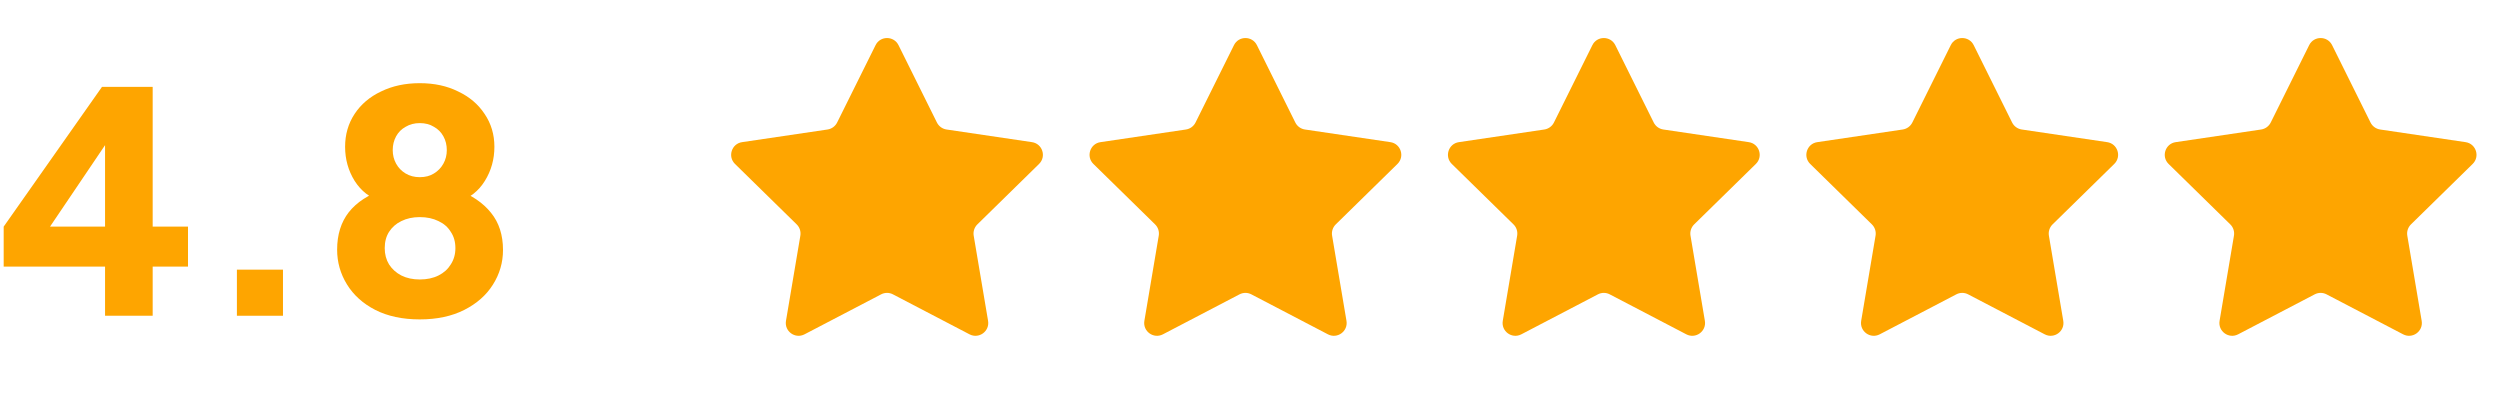 <svg xmlns="http://www.w3.org/2000/svg" width="100" height="16" viewBox="0 0 100 16" fill="none"><path d="M16.79 12.776C16.102 12.776 15.508 12.649 15.009 12.396C14.517 12.142 14.14 11.802 13.878 11.376C13.616 10.95 13.485 10.487 13.485 9.987C13.485 9.389 13.64 8.889 13.952 8.488C14.271 8.086 14.738 7.783 15.353 7.579L15.23 8.046C14.796 7.914 14.447 7.644 14.185 7.235C13.931 6.825 13.804 6.37 13.804 5.871C13.804 5.379 13.931 4.941 14.185 4.556C14.439 4.171 14.791 3.872 15.242 3.659C15.693 3.438 16.209 3.327 16.79 3.327C17.372 3.327 17.884 3.438 18.326 3.659C18.777 3.872 19.129 4.171 19.383 4.556C19.645 4.941 19.776 5.379 19.776 5.871C19.776 6.37 19.649 6.825 19.395 7.235C19.141 7.644 18.793 7.919 18.351 8.058L18.24 7.566C18.855 7.796 19.322 8.111 19.641 8.512C19.961 8.906 20.12 9.401 20.12 9.999C20.12 10.499 19.985 10.962 19.715 11.388C19.453 11.806 19.072 12.142 18.572 12.396C18.072 12.649 17.479 12.776 16.79 12.776ZM16.79 11.179C17.077 11.179 17.327 11.126 17.54 11.019C17.753 10.913 17.917 10.765 18.031 10.577C18.154 10.388 18.216 10.171 18.216 9.926C18.216 9.672 18.154 9.455 18.031 9.274C17.917 9.086 17.753 8.943 17.54 8.844C17.327 8.738 17.077 8.684 16.79 8.684C16.512 8.684 16.266 8.738 16.053 8.844C15.848 8.943 15.684 9.086 15.562 9.274C15.447 9.455 15.389 9.672 15.389 9.926C15.389 10.171 15.447 10.388 15.562 10.577C15.684 10.765 15.848 10.913 16.053 11.019C16.266 11.126 16.512 11.179 16.79 11.179ZM16.79 7.087C17.012 7.087 17.2 7.038 17.356 6.94C17.519 6.841 17.646 6.71 17.736 6.546C17.827 6.383 17.872 6.202 17.872 6.006C17.872 5.801 17.827 5.617 17.736 5.453C17.646 5.289 17.519 5.162 17.356 5.072C17.2 4.974 17.012 4.924 16.79 4.924C16.577 4.924 16.389 4.974 16.225 5.072C16.061 5.162 15.934 5.289 15.844 5.453C15.754 5.617 15.709 5.801 15.709 6.006C15.709 6.202 15.754 6.383 15.844 6.546C15.934 6.71 16.061 6.841 16.225 6.94C16.389 7.038 16.577 7.087 16.79 7.087Z" fill="#FEA500"></path><path d="M9.476 12.63V10.786H11.319V12.63H9.476Z" fill="#FEA500"></path><path d="M4.202 12.629V10.663H0.147V9.065L4.08 3.474H6.107V9.065H7.52V10.663H6.107V12.629H4.202ZM1.536 9.753L1.18 9.065H4.202V4.949L4.682 5.096L1.536 9.753Z" fill="#FEA500"></path><path d="M35.023 1.806C35.211 1.427 35.751 1.427 35.94 1.806L37.477 4.901C37.552 5.051 37.695 5.155 37.861 5.18L41.279 5.686C41.697 5.747 41.864 6.262 41.562 6.558L39.094 8.976C38.975 9.094 38.92 9.262 38.948 9.427L39.523 12.834C39.593 13.252 39.156 13.569 38.781 13.373L35.718 11.774C35.57 11.696 35.393 11.696 35.244 11.774L32.181 13.373C31.806 13.569 31.369 13.252 31.439 12.834L32.014 9.427C32.042 9.262 31.988 9.094 31.868 8.976L29.4 6.558C29.098 6.262 29.265 5.747 29.683 5.686L33.102 5.18C33.267 5.155 33.41 5.051 33.485 4.901L35.023 1.806Z" fill="#FEA500"></path><path d="M49.359 1.806C49.547 1.427 50.087 1.427 50.276 1.806L51.813 4.901C51.888 5.051 52.031 5.155 52.197 5.18L55.615 5.686C56.033 5.747 56.2 6.262 55.898 6.558L53.43 8.976C53.311 9.094 53.256 9.262 53.284 9.427L53.859 12.834C53.929 13.252 53.492 13.569 53.117 13.373L50.054 11.774C49.906 11.696 49.729 11.696 49.58 11.774L46.517 13.373C46.142 13.569 45.705 13.252 45.775 12.834L46.35 9.427C46.378 9.262 46.324 9.094 46.204 8.976L43.736 6.558C43.434 6.262 43.601 5.747 44.019 5.686L47.438 5.18C47.603 5.155 47.746 5.051 47.821 4.901L49.359 1.806Z" fill="#FEA500"></path><path d="M63.695 1.806C63.883 1.427 64.423 1.427 64.612 1.806L66.149 4.901C66.224 5.051 66.367 5.155 66.533 5.18L69.951 5.686C70.369 5.747 70.537 6.262 70.234 6.558L67.766 8.976C67.647 9.094 67.592 9.262 67.62 9.427L68.195 12.834C68.265 13.252 67.828 13.569 67.453 13.373L64.39 11.774C64.242 11.696 64.065 11.696 63.916 11.774L60.853 13.373C60.478 13.569 60.041 13.252 60.111 12.834L60.686 9.427C60.714 9.262 60.66 9.094 60.54 8.976L58.072 6.558C57.77 6.262 57.937 5.747 58.355 5.686L61.773 5.18C61.939 5.155 62.083 5.051 62.157 4.901L63.695 1.806Z" fill="#FEA500"></path><path d="M78.031 1.806C78.219 1.427 78.759 1.427 78.948 1.806L80.485 4.901C80.56 5.051 80.703 5.155 80.869 5.18L84.287 5.686C84.705 5.747 84.873 6.262 84.57 6.558L82.102 8.976C81.983 9.094 81.928 9.262 81.956 9.427L82.531 12.834C82.601 13.252 82.164 13.569 81.789 13.373L78.726 11.774C78.578 11.696 78.401 11.696 78.252 11.774L75.189 13.373C74.814 13.569 74.377 13.252 74.447 12.834L75.022 9.427C75.05 9.262 74.996 9.094 74.876 8.976L72.408 6.558C72.106 6.262 72.273 5.747 72.691 5.686L76.109 5.18C76.275 5.155 76.418 5.051 76.493 4.901L78.031 1.806Z" fill="#FEA500"></path><path d="M92.367 1.806C92.555 1.427 93.095 1.427 93.284 1.806L94.821 4.901C94.896 5.051 95.039 5.155 95.205 5.18L98.623 5.686C99.041 5.747 99.209 6.262 98.906 6.558L96.438 8.976C96.319 9.094 96.264 9.262 96.292 9.427L96.867 12.834C96.937 13.252 96.5 13.569 96.125 13.373L93.062 11.774C92.914 11.696 92.737 11.696 92.588 11.774L89.525 13.373C89.15 13.569 88.713 13.252 88.783 12.834L89.358 9.427C89.386 9.262 89.332 9.094 89.212 8.976L86.744 6.558C86.442 6.262 86.609 5.747 87.027 5.686L90.445 5.18C90.611 5.155 90.754 5.051 90.829 4.901L92.367 1.806Z" fill="#FEA500"></path></svg>